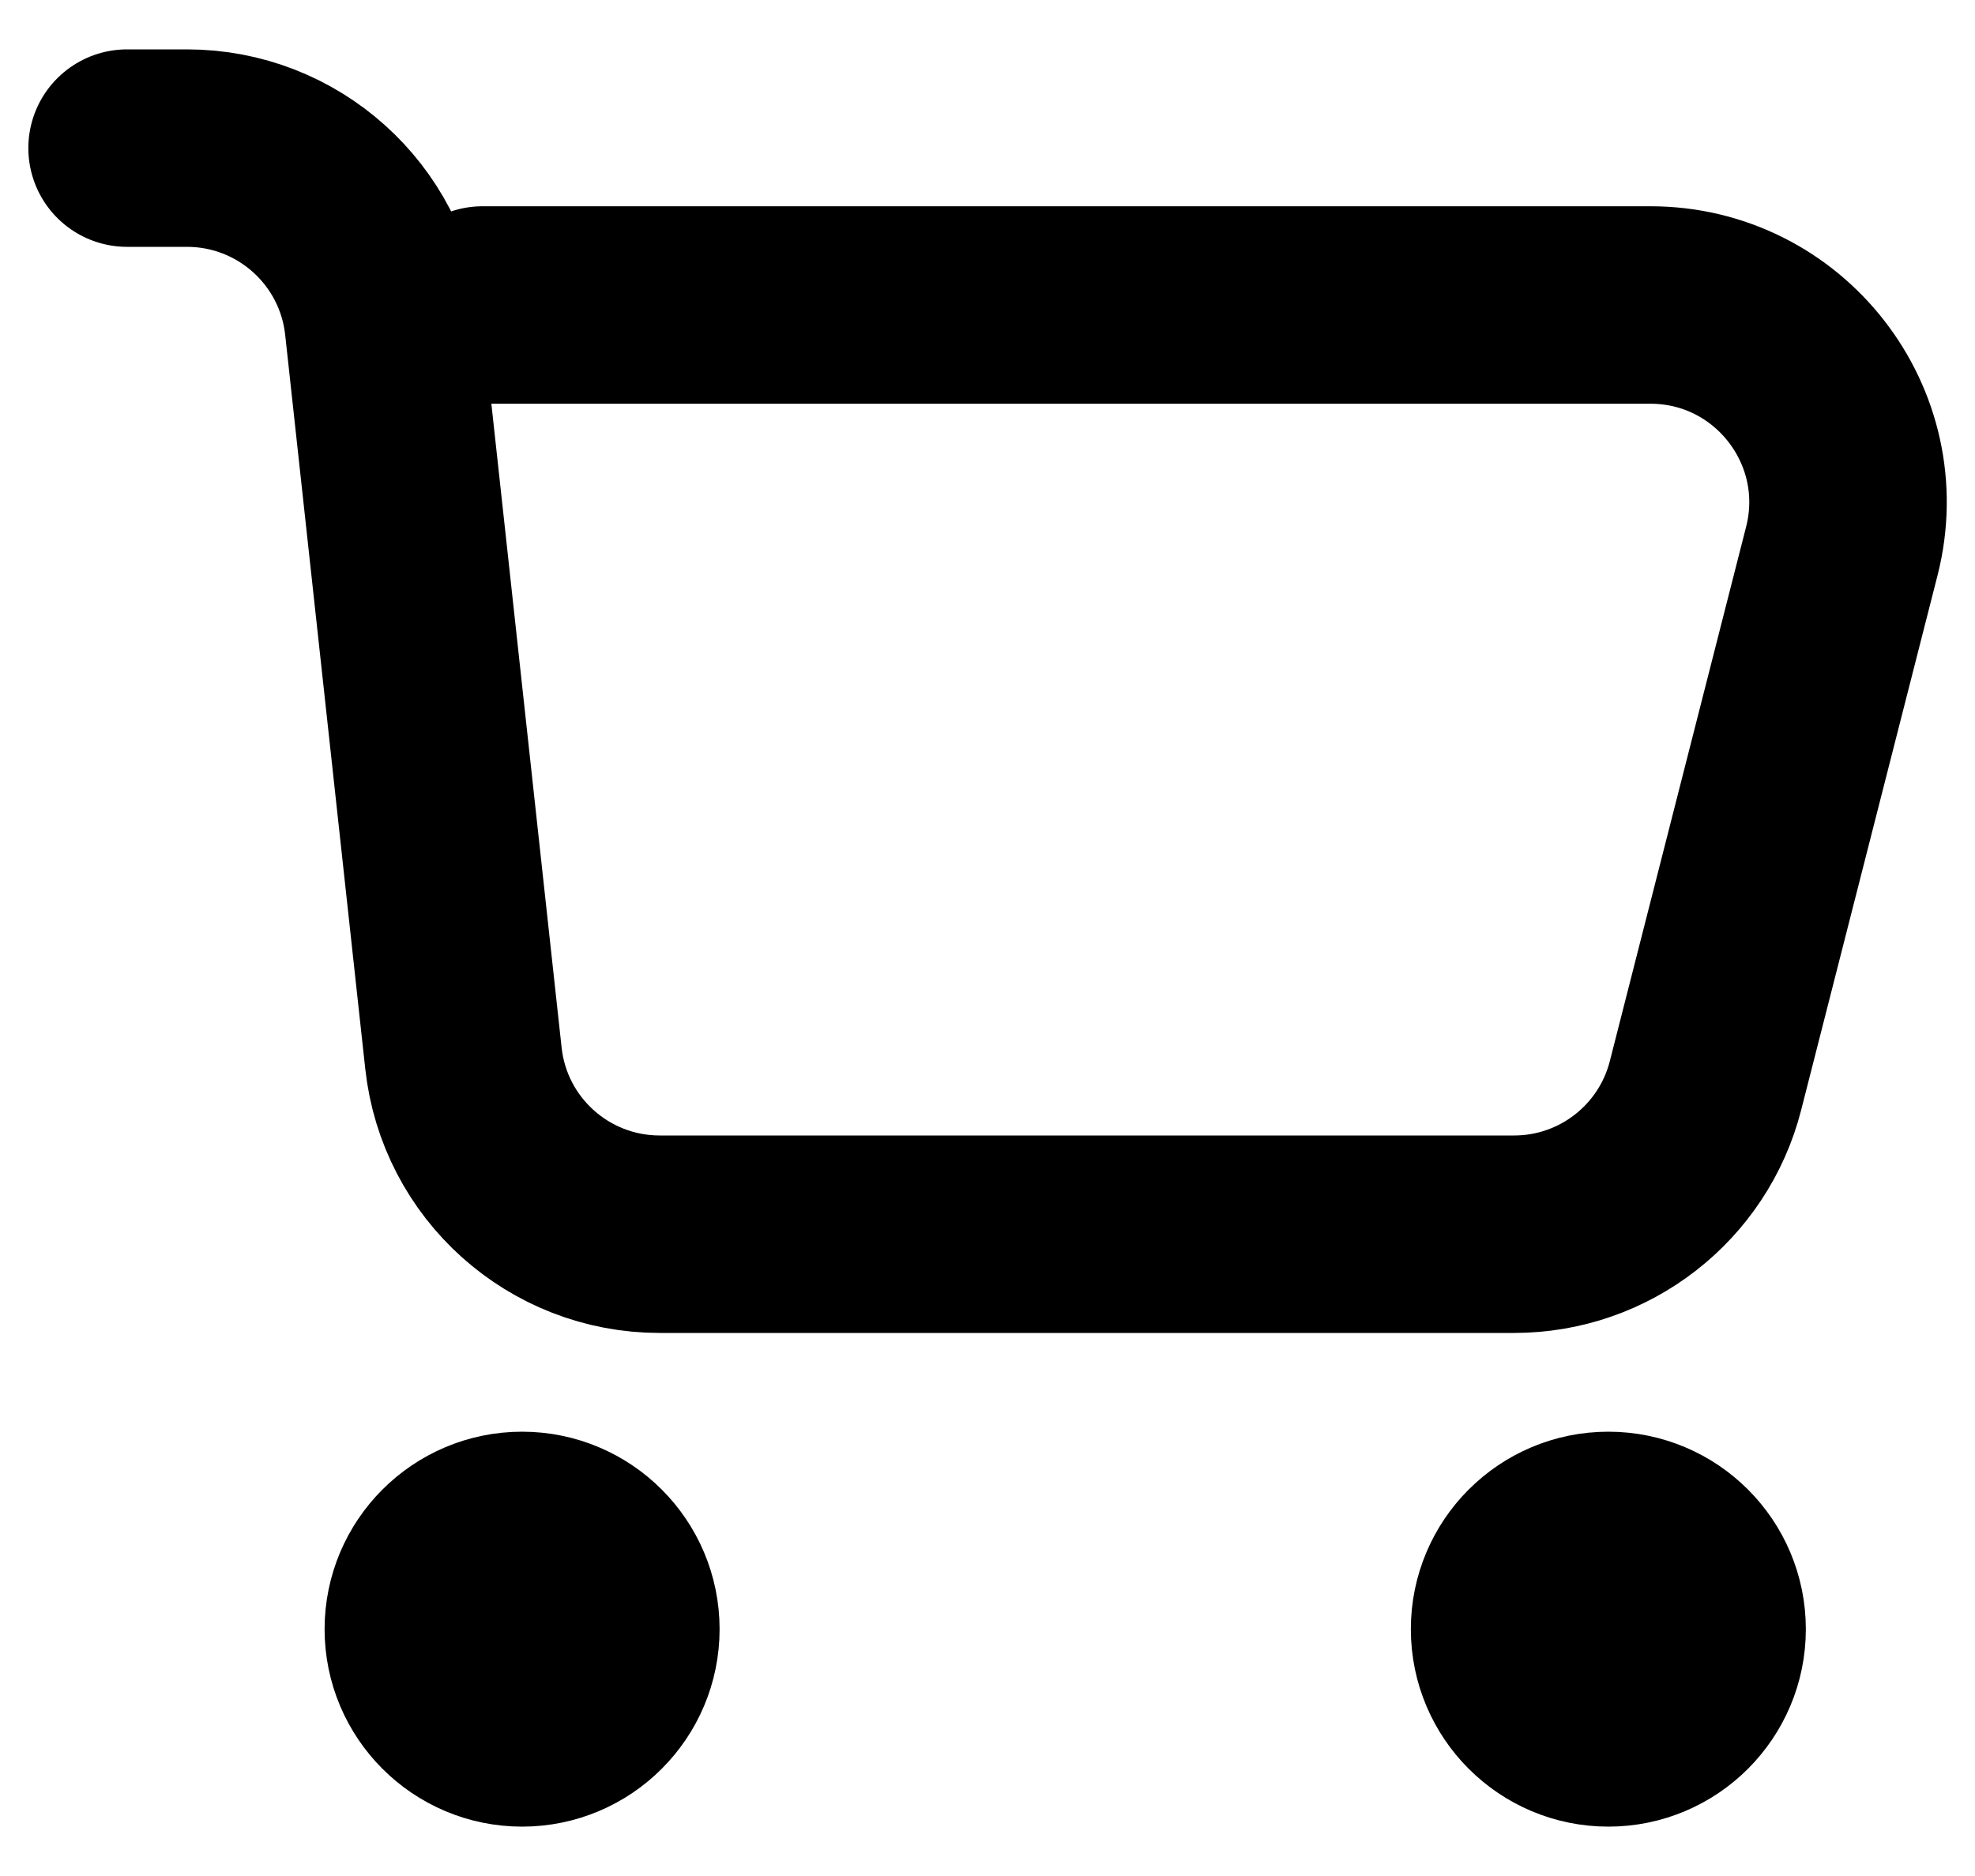 <svg width="20" height="19" viewBox="0 0 20 19" fill="none" xmlns="http://www.w3.org/2000/svg">
<path d="M6.287 16.5C6.287 17.052 5.839 17.5 5.287 17.5C4.735 17.5 4.287 17.052 4.287 16.5C4.287 15.948 4.735 15.5 5.287 15.5C5.839 15.5 6.287 15.948 6.287 16.5Z" fill="black"/>
<path d="M17.287 16.5C17.287 17.052 16.839 17.5 16.287 17.5C15.735 17.5 15.287 17.052 15.287 16.5C15.287 15.948 15.735 15.5 16.287 15.5C16.839 15.5 17.287 15.948 17.287 16.5Z" fill="black"/>
<path d="M1.287 1.5H1.893C2.914 1.5 3.771 2.268 3.882 3.283L4.693 10.717C4.803 11.732 5.66 12.5 6.681 12.5H15.333C16.247 12.5 17.045 11.88 17.271 10.994L18.651 5.583C18.974 4.319 18.018 3.089 16.713 3.089H4.887M4.912 16.125H5.662M4.912 16.875H5.662M15.912 16.125H16.662M15.912 16.875H16.662M6.287 16.5C6.287 17.052 5.839 17.5 5.287 17.5C4.735 17.5 4.287 17.052 4.287 16.5C4.287 15.948 4.735 15.5 5.287 15.5C5.839 15.5 6.287 15.948 6.287 16.5ZM17.287 16.5C17.287 17.052 16.839 17.5 16.287 17.5C15.735 17.5 15.287 17.052 15.287 16.5C15.287 15.948 15.735 15.5 16.287 15.5C16.839 15.5 17.287 15.948 17.287 16.5Z" stroke="black" stroke-width="2" stroke-linecap="round"/>
</svg>
